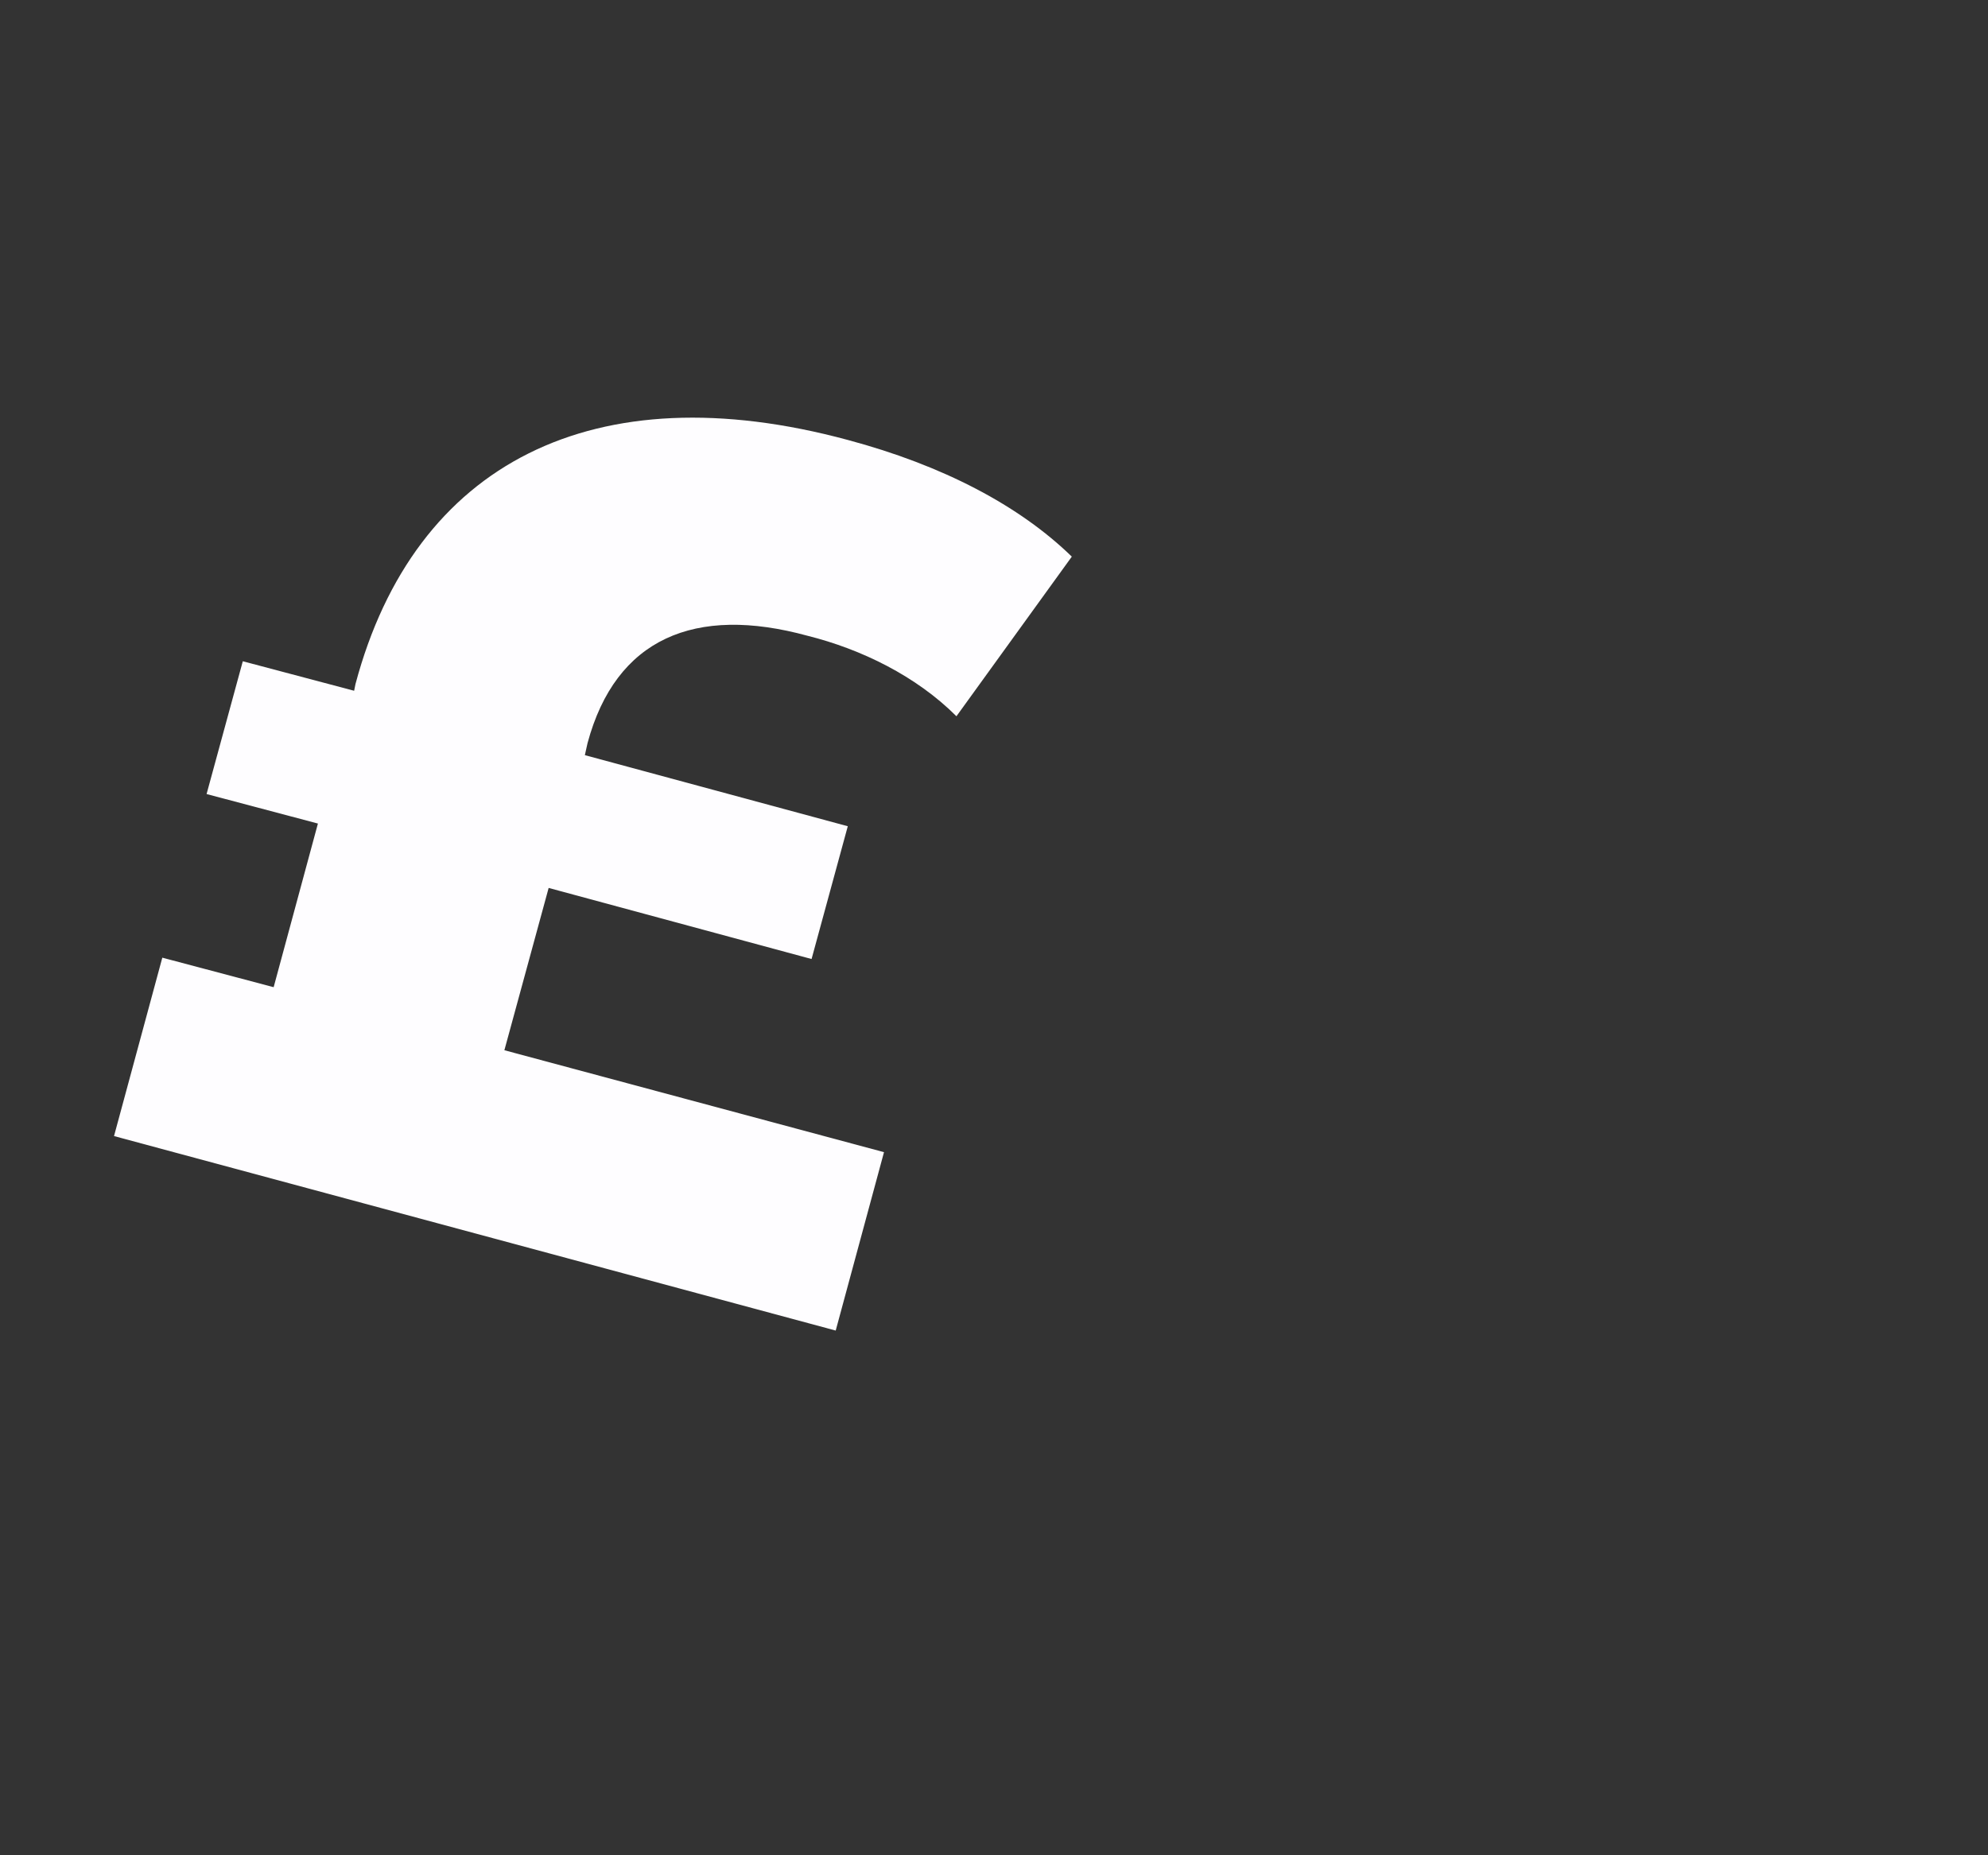 <?xml version="1.0" encoding="utf-8"?>
<!-- Generator: Adobe Illustrator 23.0.3, SVG Export Plug-In . SVG Version: 6.00 Build 0)  -->
<svg version="1.1" id="Layer_1" xmlns="http://www.w3.org/2000/svg" xmlns:xlink="http://www.w3.org/1999/xlink" x="0px" y="0px"
	 viewBox="0 0 148.2 138.3" style="enable-background:new 0 0 148.2 138.3;" xml:space="preserve">
<rect x="0" y="0" width="148.2" height="138.3" fill="#333333" stroke="none"/>
<style type="text/css">
	.st0{enable-background:new    ;}
	.st1{fill:#FEFDFF;}
</style>
<g class="st0">
	<path class="st1" d="M37.6,78.3l28.3,7.6l-3.6,13.3L8.5,84.7l3.6-13.3l8.3,2.2l3.3-12.2l-8.3-2.2l2.7-9.9l8.3,2.2l0.1-0.5
		c4.4-16.5,17.8-23.3,36.7-18.2c7.1,1.9,12.8,4.9,16.7,8.7l-8.6,11.9c-3-3-7.1-5-11.1-6c-8.4-2.3-14.3,0.2-16.4,8l-0.2,0.9l19.6,5.3
		l-2.7,9.9l-19.6-5.3L37.6,78.3z"/>
</g>
</svg>
